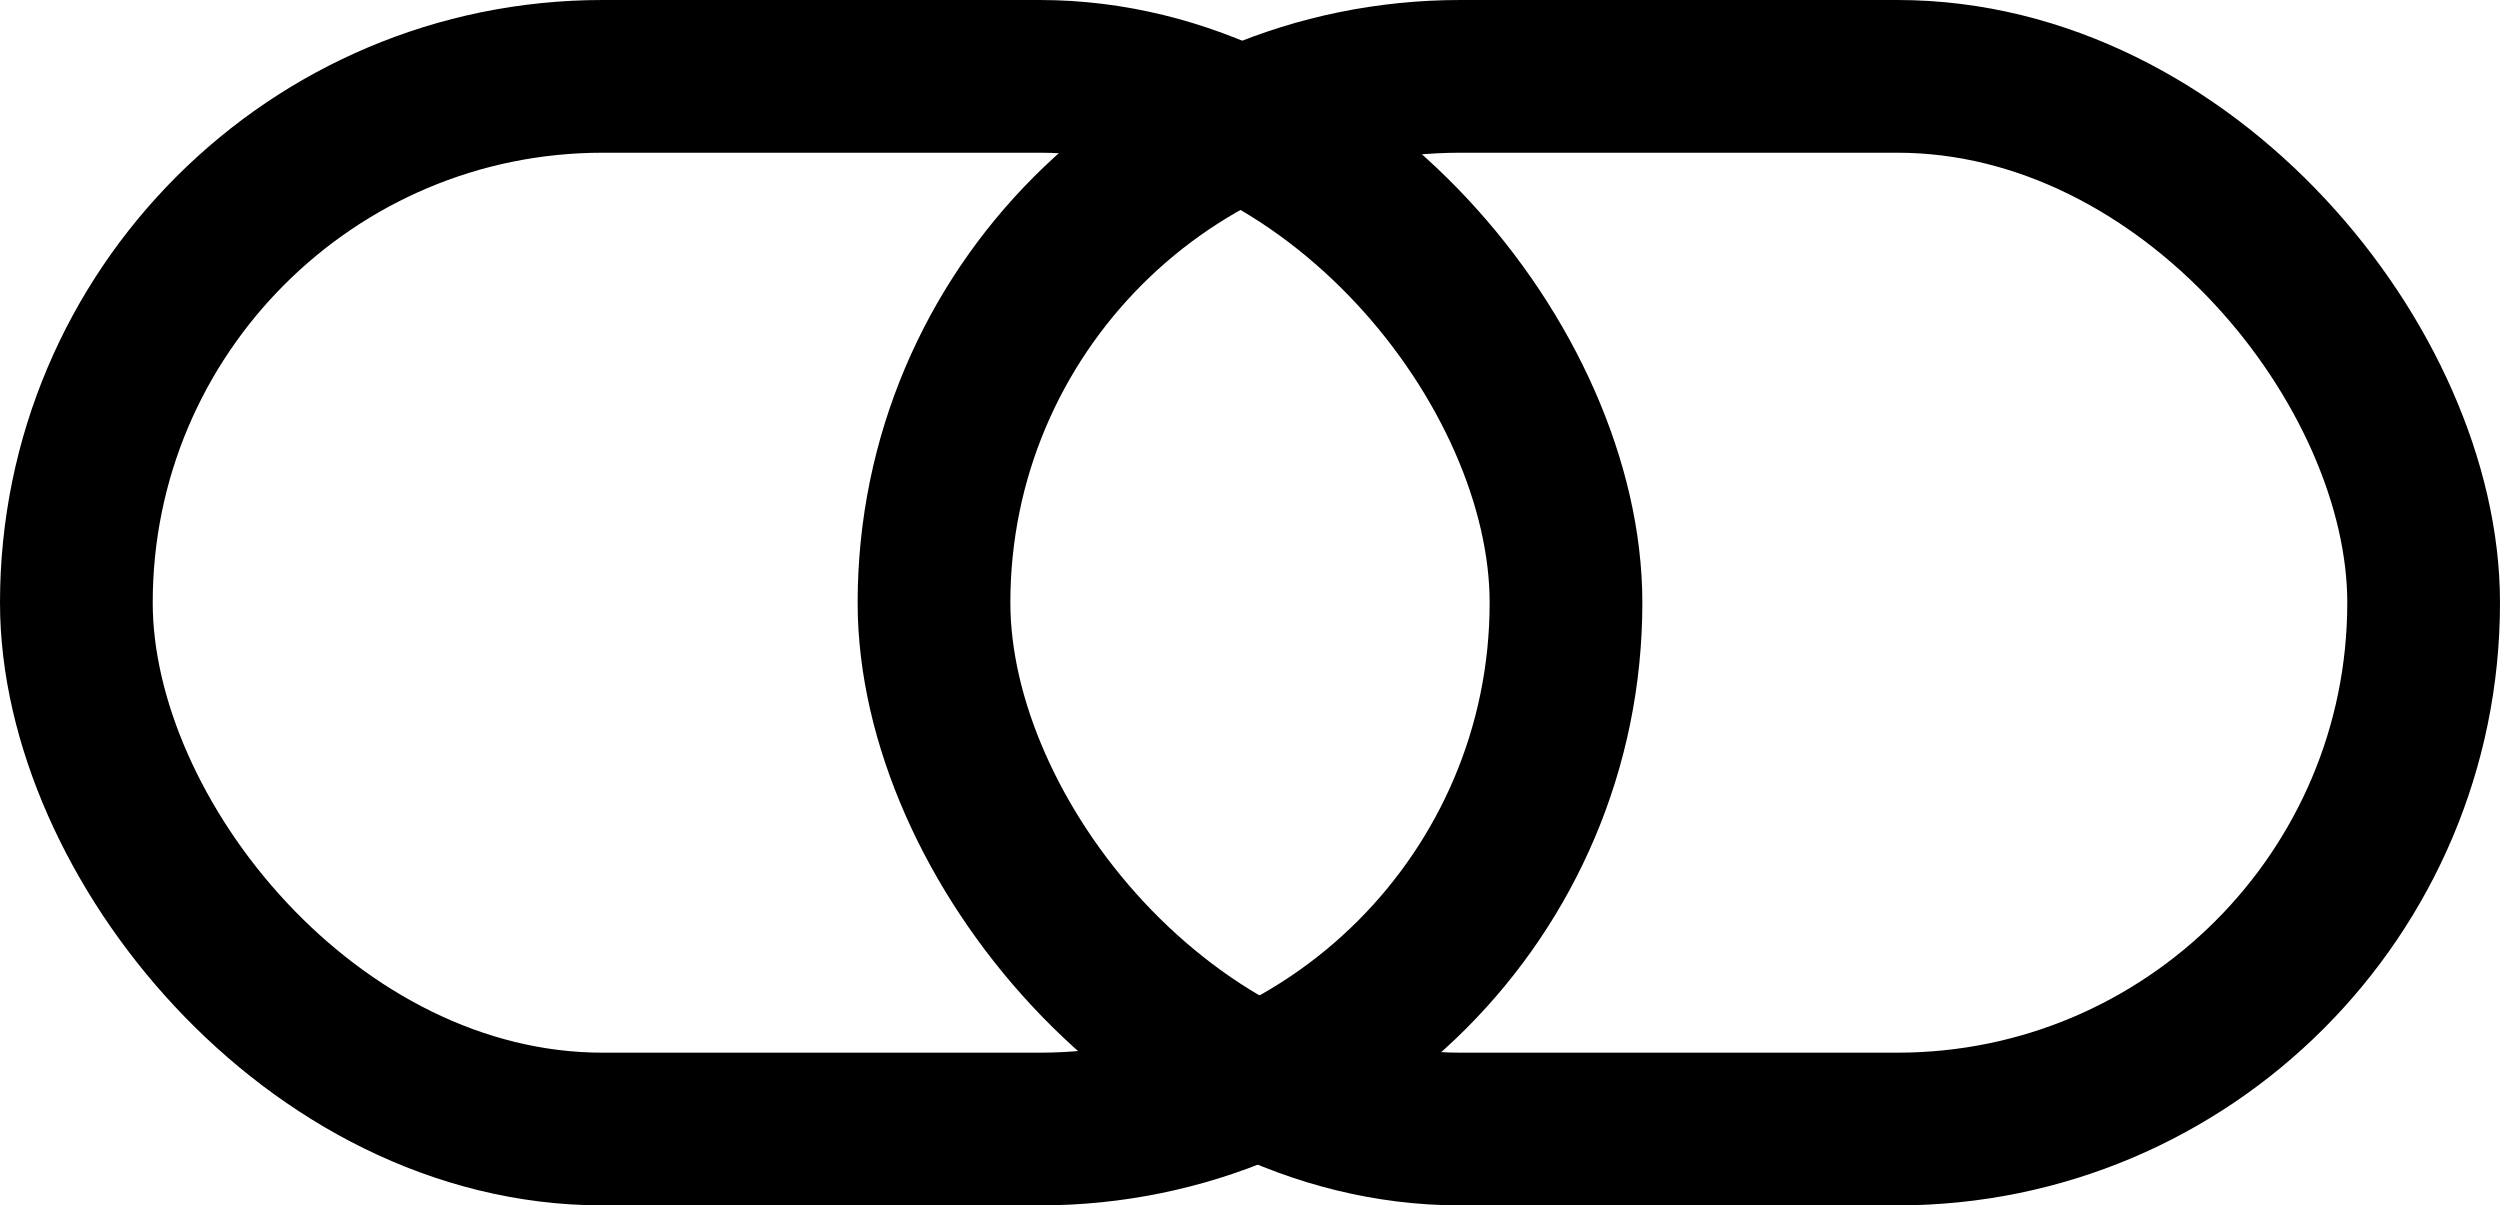 <?xml version="1.0" encoding="UTF-8"?>
<svg id="Layer_2" data-name="Layer 2" xmlns="http://www.w3.org/2000/svg" viewBox="0 0 392.88 189.43">
  <defs>
    <style>
      .cls-1 {
        fill: none;
        stroke: #000;
        stroke-miterlimit: 10;
        stroke-width: 24px;
      }
    </style>
  </defs>
  <g id="Layer_1-2" data-name="Layer 1">
    <g>
      <rect class="cls-1" x="12" y="12" width="234.1" height="165.43" rx="82.71" ry="82.71"/>
      <rect class="cls-1" x="146.78" y="12" width="234.1" height="165.43" rx="82.71" ry="82.71"/>
    </g>
  </g>
</svg>